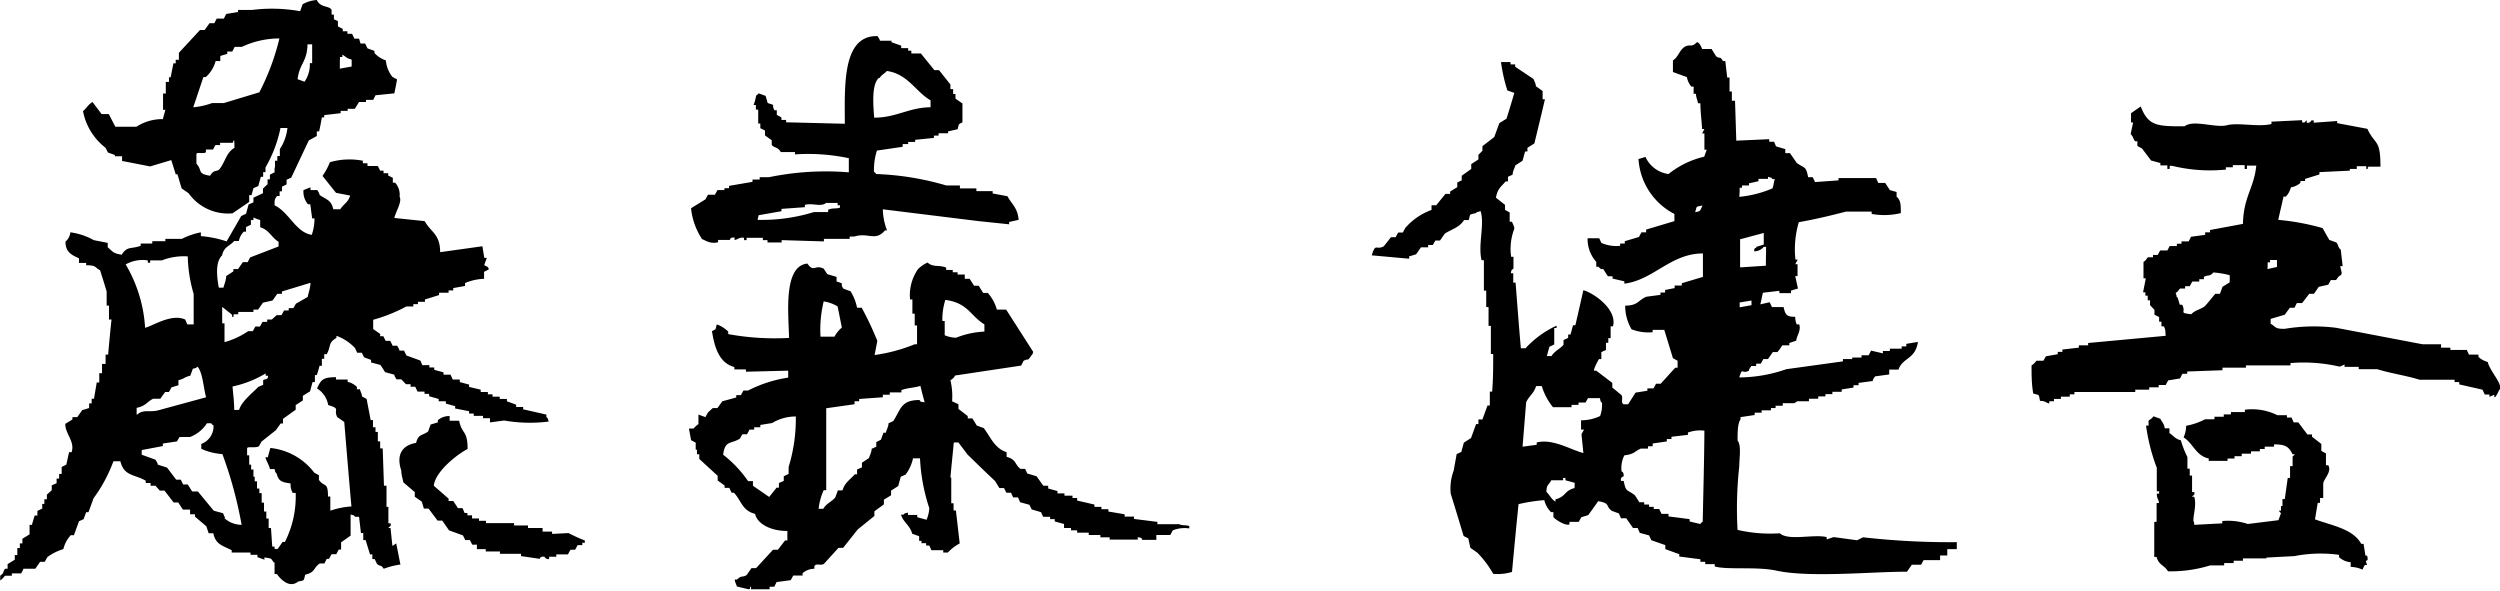 <svg xmlns="http://www.w3.org/2000/svg" viewBox="0 0 118.37 27.97"><defs><style>.cls-1{fill-rule:evenodd;}</style></defs><g id="レイヤー_2" data-name="レイヤー 2"><g id="レイヤー_1-2" data-name="レイヤー 1"><path class="cls-1" d="M117.79,17.14a1.09,1.09,0,0,1-.44-.24v-.11h-.45l-.1-.22-.78,0v-.11h-.44V16.3l-.88,0-4.09-.78a8.48,8.48,0,0,0-2.44.05c-.48,0-.38-.08-.66-.24v-.23l.67-.2.24-.33h.22l.11-.22H109l.34-.44h.22l.23-.33.45-.1.12-.22h.22c.07,0,.09-.15.23-.22s0-.29,0-.44h.11l-.09-.78c-.14-.11-.1-.22-.21-.34l-.33-.12c-.11-.18-.21-.37-.32-.56a11.22,11.22,0,0,0-2.1-.39c.08-.37.17-.73.25-1.1h.11a1,1,0,0,0,.24-.44.9.9,0,0,0,.45-.21V8.57h.22V8.47l.68-.21V8.15l1.44-.07V8h.33V7.87h.45V8c.16,0,0-.08.12-.11l.55,0c0-1.33-.25-1-.62-1.79l-1.43-.27V5.73l-1.11.08V5.7h-.11a.19.19,0,0,1-.22.11V5.69l-.11.11H109V5.69l-1.45.07v.11c-.61.16-1.57-.08-2.11.06s-1.6-.28-2,.05c-1.29,0-1.72,0-2.08-.94l-.46.32c0,.15,0,.3,0,.44H101l-.12.55c.13.12.11.2.21.34h.11v.22l.22.12.43.57.44.12v.11h.33V8h.11V7.85h.11a7.56,7.56,0,0,0,2.55.18V7.92h.33V7.82l.56,0V8h.11V7.84h.44c-.1,1.06-.61,1.48-.63,2.76l-1.56.29V11h-.23v.12l-.67.09-.11.22h-.34v.11h-.22v.11h-.34l-.11.21h-.34a2.12,2.12,0,0,0-.11.21h-.23v.11h-.22c-.06,0-.09.15-.23.22,0,.26,0,.52,0,.78h.11l-.13.66h.11V14h.11v.22h.11v.23l.21.22v.23l.22.11v.22h.11v.22h.11c.09.16.07.2.09.45l-3.67.34v.11h-.44v.11l-.78.09v.11h-.22v.11l-.56.1-.12.21h-.33s-.11.16-.23.22c0,.45,0,.89.08,1.33.3.1.25,0,.32.35.27,0,.3.11.44.12V19h.22v-.11h.33v-.11H98v-.11h.22v-.11l2.88,0v-.11l.66,0v-.11h.45v-.11h.33l.12-.22.56-.09.11-.22h.23v-.11l1.67-.06v-.12l1.11,0v-.11l1,0V17.3l1.11,0v-.11a7.58,7.58,0,0,1,2.33.17l.23-.1v.11l.67,0v.11l.88,0c.59.19,1.41.31,2,.5l1.66,0v.11h.22v.11l1.1.25.11.23h.22v.11l.23-.1v.11c.06.07.21-.3.23-.33C118.57,18.25,117.89,17.59,117.79,17.14Zm-12.22-3.77-.34.21-.12.33h-.22c-.15.18-.3.37-.46.55s-.48.2-.68.42c-.62-.08-.22-.06-.43-.45h-.11l-.1-.33c-.12-.13,0,0-.1-.23.13-.06.16-.18.22-.21h.23v-.11h.22l.12-.22h.33v-.11h.22v-.11c.23-.12.27,0,.45-.21a4.37,4.37,0,0,1,.77.13C105.58,13.15,105.57,13.26,105.57,13.37Zm1.8-.95h.11v-.11h.33c0,.11,0,.22,0,.33l-.45.1C107.37,12.64,107.37,12.53,107.37,12.42ZM112,26.31l-.09-.56h-.11c-.39-.71-1.37-.86-2.19-1.16l.13-.78h.11v-.23H110c0-.23,0-.45,0-.67s.42-.55.24-.88h-.11c0-.19,0-.37,0-.56l-.22-.12c0-.11,0-.22,0-.33l-.44-.34v-.11h-.22l-.43-.57h-.22l-.1-.23h-.22v-.11l-.45,0a2.66,2.66,0,0,0-1.54-.26v.11l-.66,0v.11h-.34v.11l-.44,0v.12l-.44,0a3.15,3.15,0,0,1-.9.31,1.41,1.41,0,0,1-.12.55c.47.3.57.86,1.19,1v.11l.89,0v-.11h.33v-.11h.34v-.12l.44,0v-.11H107v-.11h.23v-.11h.44v-.11c.56,0,.7.12.88.47h.11l-.11.11c0,.15,0,.3,0,.45h-.12c0,.19,0,.37,0,.56h-.11l-.14,1h-.11c0,.11,0,.22,0,.33H108v.22h-.11l.11.12-.12.33-1.45.18a2.94,2.94,0,0,0-1.21-.14v.11l-1.33.07v-.11c-.13-.12.15-.79,0-1.22h-.11l.12-.11v-.11h-.11c0-.26,0-.52,0-.78h-.11c0-.11,0-.22,0-.33h-.11c0-.18,0-.37,0-.55a4.49,4.49,0,0,1-.31-.79c-.31-.09-.31-.2-.54-.34v-.23h-.22c-.06-.27-.11-.25-.21-.45l-.33-.12c-.07.12-.2.17-.23.21v.23h-.12a9.13,9.13,0,0,0,.51,2l0,1.11h.11v.11h-.11c0,.27.11.3.1.45h-.11c0,.29,0,.59,0,.89h-.11l0,1.44H102v.22h.11c.1.39.36.38.54.68a6.29,6.29,0,0,0,2-.28l.66,0v-.11h.45v-.11h.44v-.11l1.11,0V26.4l1.33-.07a6.42,6.42,0,0,1,2.11-.06v.11a.91.91,0,0,0,.55.24v.22a1.49,1.49,0,0,1,.56.13,1.51,1.51,0,0,1,.11-.22h.11c-.17-.41.1,0,0-.44Zm-24.07-.73-1.11-.15-.33.11v-.11c-.62-.15-1.81.19-2.22-.18a6.86,6.86,0,0,1-2-.16,18,18,0,0,1,.08-3c0-.4.11-1-.08-1.23,0-.34,0-.82.14-1v-.11l.67-.1v-.11h.33v-.11h.44v-.11h.22v-.11h.34v-.12l.55,0L85.1,19l.55,0v-.12l.44,0v-.11h.34v-.11h.33v-.11h.44v-.11l.56-.09v-.11H88v-.11l.67-.09c0-.08.07-.15.11-.22l.67-.09v-.23l.44,0c.19-.57.8-.48.92-1.31l-.55.09v.12h-.22v.11h-.56v.11h-.33v.11l-.56-.13-.11.22h-.34v.11h-.44V17h-.44v.11l-2.68.37a6.83,6.83,0,0,1-2.23.39c.17-.53.1-.13.46-.32,0-.08.07-.15.11-.22h.23v-.11h.22l.12-.22h.22l.23-.33h.22a3.71,3.71,0,0,0,.23-.32h.33v-.11l.33-.11c0-.2.24-.47.14-.77h-.12A.92.92,0,0,1,85,15c-.41,0-.47-.1-.55-.46h-.55l-.11-.23-.44.1.12-.55.78-.09v.11l.55,0v-.12l.33-.1L85,13.07h.11c0-.19,0-.37,0-.56h-.11l.12-.22h-.11a4.54,4.54,0,0,1,.16-1.77c.75-.13,1.54-.32,2.23-.5l1.22,0v.11A3.34,3.34,0,0,0,90,10.09c0-.4,0-.6-.2-.78V9.09L89.48,9l-.22-.34h-.33l-.1-.23-1.78,0v.11l-1.11.08-.11-.23h-.22c-.1-.56-.19-.41-.54-.68l-.32-.46h-.22V7.06l-.44-.13L84,6.71h-.23V6.59l-1.56.07-.06-1.89H82c0-.15,0-.3,0-.44h-.11c0-.22,0-.44,0-.66h-.11l-.09-.78h-.11c-.17-.27-.12-.07-.33-.23l-.21-.34h-.45S80.49,2,80.34,2c-.25.27-.31.07-.56.21s-.32.5-.57.65c0,.18,0,.37,0,.55l.66.24a1,1,0,0,0,.21.45h.11c0,.12,0,.23,0,.34h.11c0,.15.07.3.1.45h.11c0,.41.06.82.08,1.22h.11l-.11.21h.11c0,.26,0,.52,0,.77h.11l-.12.33A4.2,4.2,0,0,0,79,8.24a1.4,1.4,0,0,1-1.09-.81l-.33.1a3.14,3.14,0,0,0,1.7,2.6c0,.11,0,.23,0,.34l-1.34.4V11h-.22l-.12.22-.67.2v.11h-.22v.11a1.74,1.74,0,0,1-.89-.14l-.1-.22-.55,0a1.62,1.62,0,0,0,.41,1.12v.23h.11c.1.12,0,0,.11.11h.11l.22.34h.22v.11l.56.13v.11C78.29,13.26,79.1,12,80.63,12l0,1.11-1,.3v.11h-.34v.12l-.45.09v.12h-.22v.11l-.67.09c-.4.17-.39.42-1,.42a2.19,2.19,0,0,0,.3,1.12,2.18,2.18,0,0,0,1,.14v-.11h.55l.41,1.34.22.12c0,.11,0,.22,0,.33h-.11l-.69.76h-.22l-.12.22H78v.11l-.56.09-.35.55h-.22c-.15-.1,0-.28-.1-.44l-.43-.35v-.22l-.76-.58h-.11c0-.13.19-.47.24-.55h.11c0-.11,0-.22,0-.33l.22-.1c0-.11,0-.23,0-.34h.11v-.22h.11c0-.19,0-.37,0-.56h.11c.22-.78-.89-1.57-1.4-1.71-.13.56-.25,1.11-.38,1.66h-.11l-.12.44h-.11V16l-.22.1v.22c-.14.19-.41.28-.57.54h-.22l.12-.44.23-.11,0-.78h.11v-.11a4.6,4.6,0,0,0-1.47,1.07h-.22c-.09-1-.17-2.08-.25-3.11h-.11c0-.15,0-.29,0-.44h-.11c0-.19.11-.2.12-.22,0-.19,0-.37,0-.56h-.11a2.65,2.65,0,0,1,.15-1.33c0-.11-.07-.22-.11-.33h-.11c0-.15,0-.29,0-.44l-.22-.12V9.7l-.43-.34c.08-.44.24-.51.46-.77h.11V8.37l.22-.1c0-.15.09-.3.13-.44l.34-.22.12-.44h.11V7l.33-.21c.17-.7.34-1.4.5-2.09h-.11V4.31l-.32-.23c0-.11-.07-.23-.11-.34l-.87-.58V3.05h-.22V2.94l-.45,0a7.82,7.82,0,0,0,.3,1.34l.33.12c-.12.41-.24.81-.37,1.22l-.34.21-.24.66-.56.43v.22L70,7.33v.22l-.34.22V8l-.45.32v.22L69,8.64v.22l-.34.21v.11h-.22L68,9.72h-.22v.22a3,3,0,0,0-1.24.85l-.12.22h-.22l-.12.22h-.22l-.34.43c-.37.21-.38-.19-.57.43l1.77.16v-.11l.33-.1.23-.33h.34V11.6h.22l.12-.21h.22l.23-.33c.34-.22.68-.28.91-.64h.22c.09-.3,0-.25.34-.33.13-.12,0,0,.22-.1.21.61-.13,1.6.05,2.33h.11l0,1.44h.11l0,.78h.11c0,.3,0,.59,0,.89h.11l0,1.33h.11c0,.6,0,1.19-.05,1.78h-.11l0,.66h-.11l-.24.66H70v.22h-.11l-.24.66-.34.22-.12.44-.22.1-.14.78a2.39,2.39,0,0,0-.14,1.1c.21.67.41,1.34.61,2l.22.11.1.45.33.23a4.71,4.71,0,0,1,.75,1,2.34,2.34,0,0,0,.89-.09c.1-1.07.2-2.14.31-3.21a8.23,8.23,0,0,1,1.22-.19,1.18,1.18,0,0,0,.32.57h.11v.22c0,.07.56.45.76.36v-.12l.44,0,.12-.22.33-.1s.42-.58.47-.66c.6.1.33.23.65.46l.33.12.1.23H77l.32.46h.22l.1.23.44.12.11.23.66.23V26l.66.24v.11l1,.13v.12h.23v.11h.45v.11c.57.17,1.94,0,2.88.19,1.59.36,4.64.05,6.22.06l.23-.33.44,0,.12-.22.78,0v-.22h.34V26h.45c0-.11,0-.22,0-.33a36.79,36.79,0,0,1-4.44-.23Zm-4.31-13-1.23.08c0-.44,0-.89,0-1.33l1.12-.3,0,.55-.33.1c-.1.13,0,0-.12.11v.11a.59.59,0,0,0,.45-.21h.11C83.62,12,83.61,12.29,83.61,12.58ZM82.37,8.89h.11V8.78h.33V8.68l.45-.1V8.47h.45V8.37c.22.07.1,0,.22.11h.11c-.06.11-.06.33-.12.44a5.2,5.2,0,0,1-1.57.4C82.37,9.18,82.37,9,82.37,8.89Zm0,5.43.56-.09v.22l-.56.1Zm-2.11-4.27c.1-.3,0-.25.35-.32C80.48,10,80.54,10,80.23,10.05ZM74.55,23.11c-.49.12-.4.41-.9.53v.11c-.22-.13-.26-.3-.43-.46,0-.35.11-.32.23-.55l.56,0v-.11h.11v.11l.44.12Zm1.21-3.41a2.1,2.1,0,0,1-.9.2c0,.14,0,.29,0,.44H75l-.12.22.09.89c-.55-.13-1.45-.7-2.21-.5v.11l-.67.09.17-2.1c.11-.27.37-.42.47-.77H73a2.93,2.93,0,0,0,.53,1l.88,0v-.11h.33v-.11h.33l.12-.21h.56c.06.22,0,.1.1.23A1.45,1.45,0,0,1,75.76,19.7Zm4.86,5c-.13.09,0,0-.12.11L80,24.69v-.11l-1-.13v-.12h-.33l-.11-.23H78.3V24h-.22v-.11h-.23v-.11h-.23l-.21-.33c-.36-.28-.43-.13-.53-.68h-.12c-.07-.17.12-.22.12-.22,0-.24-.1-.22-.1-.22a1.32,1.32,0,0,1,.13-.77c.5-.06.47-.19.78-.32h.34v-.11h.22V21l.67-.1v-.11h.22v-.11l.78-.09v-.11a1.73,1.73,0,0,1,.78-.09C80.69,21.83,80.65,23.27,80.62,24.71Zm-24.82.12-1,0v-.11l-1.11-.14v-.11l-.44,0v-.11l-.77-.13v-.11h-.33V24h-.33v-.11L51,23.7v-.12h-.22v-.11H50.4v-.11h-.33v-.11l-.44-.12V23h-.23l-.32-.45-.44-.13-.1-.22h-.22c-.28-.2-.18-.44-.66-.57v-.22c-.57-.18-.76-.72-1.08-1.14l-.33-.12-.21-.34h-.22v-.11l-.44-.34v-.22L45.08,19A3.28,3.28,0,0,0,45,18a.47.47,0,0,0,.22-.22l3.13-.47.11-.22c.24-.15.16.05.34-.21s.05,0,.12-.22l-1.28-2-.44,0a2,2,0,0,0-.43-.79h-.22l-.21-.34h-.22l-.21-.33h-.23V13h-.34v-.11h-.23v-.11H44.8v-.11c-.35-.14-.63,0-.88-.24a1.47,1.47,0,0,0-.46.32,2.16,2.16,0,0,0-.37,1.43h.11v.67h.11c0,.19,0,.37,0,.56h.11c0,.29,0,.59,0,.89h-.11a7.86,7.86,0,0,1-1.9.51l.13-.67a15.33,15.33,0,0,0-.74-1.57h-.22a2.31,2.31,0,0,0-.31-.78l-.33-.12c-.22-.27.12-.21-.33-.34v-.22l-.44-.13L39,12.72c-.42-.21-.47.2-.77-.24-1.16.11-.89,2.41-.87,3.52a12.28,12.28,0,0,1-2.88-.18V15.7a1.47,1.47,0,0,0-.54-.34c-.08.26,0,.2-.23.32.12.75.33,1.5,1.06,1.7v.11h.55v.11l2-.05v.33a6.15,6.15,0,0,0-1.9.61h-.22l-.12.22h-.22v.11L34.2,19l-.23.32h-.22l-.23.21-.12.22-.33-.12c0,.15,0,.3,0,.45a1.17,1.17,0,0,0-.23.21h-.22l.1.55.22.12v.33H33v.22h.11v.22l.87.8v.22l.33.24v.11h.22l.11.23h.11c.35.37.39.85,1,1,.12.52.83.82,1.53.81,0,.15,0,.3,0,.45h-.11l-.34.44h-.23l-.8.87h-.22l-.23.33c-.19.12-.25,0-.45.21h-.11c0,.11.07.22.1.33l.55.13c.16,0,0-.13.12-.11v.11l.88,0v-.12h.22l.11-.22.67-.09.12-.22H38v-.11a.85.85,0,0,1,.56-.21V26.8c.11-.15.28,0,.45-.1l.69-.76h.22l.69-.87.79-.64v-.22l.45-.33v-.22l.34-.21v-.22l.34-.22.12-.44.23-.1a2,2,0,0,0,.35-.77h.33A8.84,8.84,0,0,0,44,24.06a1.58,1.58,0,0,1-.13.55l-.44-.12v-.11h-.44v-.11c-.22.06-.09,0-.22.1h-.11c.13.39.42.49.53.9l.33.12v.22h.11v.11h.22v.11H44l.1.22.56,0v.11h.22a2.14,2.14,0,0,1,.56-.43l-.18-1.56h-.11c0-.12,0-.23,0-.34h-.11l0-1.22H45c.05-.56.11-1.11.16-1.66h.22l.43.57c.43.42.86.84,1.3,1.25l.21.34h.22l.11.22h.22l.1.22h.23l.1.23.44.12.11.22.44.13.1.22h.33v.11h.22v.11l.44.12V25h.33v.11H51v.11l.55,0v.11h.55v.11l.44,0v.11l1.33,0v-.11c.22,0,.21.12.21.12l.67,0v-.23l.66,0,.12-.22a1.51,1.51,0,0,1,.78-.09v-.11c-.17-.07-.32,0-.55-.12ZM37.34,22.11c0,.11,0,.22,0,.33l-.23.11v.22l-.23.1v.22h-.11l-.35.44L35.65,23v-.22h-.23a5.57,5.57,0,0,0-1.18-1.25c.09-.7.36-.49.79-.76l.12-.21h.22l.12-.22h.22v-.11H36v-.11l.56-.09a2.13,2.13,0,0,1,1.12-.31A7.74,7.74,0,0,1,37.34,22.11ZM39,14.27a1.75,1.75,0,0,1,.66.24l.2,1a1.47,1.47,0,0,0-.35.43l-.66,0A5.63,5.63,0,0,1,39,14.27Zm4.54,4.67c-.9,0-.88.45-1.25,1l-.22.1c0,.15-.09.3-.13.45h-.11l-.12.33-.22.11v.22l-.22.1c0,.15-.08.3-.13.44l-.33.22v.22l-.23.1v.23h-.11c-.22.25-.48.4-.58.76h-.22l-.12.33c-.17.21-.42.28-.57.54h-.22a2.91,2.91,0,0,1,.24-.88h.12l0-1.11,0-2.77,1.34-.19V19h.22v-.11l1.12-.08v-.12h.33v-.11l.55,0v-.11c.31-.11.63-.11.9-.2.06.26.13.52.2.78C43.53,19,43.65,19.07,43.53,18.94Zm1.19-3.07,0-.67h-.11a3.08,3.08,0,0,1,.14-1c1.07.14,1.18.75,1.85,1.16,0,.12,0,.23,0,.34a4.13,4.13,0,0,0-1.34.29A1.45,1.45,0,0,1,44.72,15.87ZM34,11.47v-.11l.56,0s0-.14.22-.11v.11c.14,0,.19-.14.45-.1v.11h.12v-.11l.77,0v.11h.22v.11l.67,0v-.11l2,.06v-.12l1.22,0v-.11h.22V11.2c.65-.21,1,.25,1.45-.29H42a2.91,2.91,0,0,1-.2-1l4.54.56,1.44.15v-.11l.45-.1c-.05-.58-.32-.73-.53-1.12L47,9.16V9.05l-.77,0V8.92l-.78,0V8.78H44.8a13.4,13.4,0,0,0-3.31-.54c-.1-.12,0,0-.11-.11a3.08,3.08,0,0,1,.14-1l1.22-.18V6.82H43V6.72h.33V6.62l.89-.09V6.42h.22V6.31l.45,0V6.22l.45-.1c.08-.26,0-.21.23-.33,0-.3,0-.59,0-.89l-.33-.23V4.45h-.11V4.22H45V4l-.54-.68h-.22l-.64-.79h-.45V2.4H43V2.28h-.33V2.16L42.21,2V1.93l-.55,0c0-.07-.07-.15-.11-.22C39.86,1.66,40,4.1,40,5.86l-2.78-.07V5.68H37V5.56l-.22-.12V5.22h-.11c-.18-.31.12-.2-.32-.34l-.1-.34-.33-.12c-.1.12,0,0-.12.11a2,2,0,0,1-.12.44h.11v.22h.11l0,.66H36v.22l.22.11v.23l.32.23v.22c.12.16.27.07.43.34l.67,0v.11a9.31,9.31,0,0,1,2.55.18c0,.22,0,.45,0,.67a13.29,13.29,0,0,0-3.78.23h-.44v.11h-.34v.11l-1.11.19v.11h-.22V9h-.33l-.12.22h-.33l-.12.22-.68.42a3.24,3.24,0,0,0,.52,1.46C33.42,11.39,33.63,11.56,34,11.47Zm7.65-7.78c.11-.17.22-.19.34-.33,1,.14,1.38,1,2.07,1.39,0,.11,0,.22,0,.33-1,0-1.65.5-2.67.49C41.34,4.92,41.27,4,41.61,3.69Zm-5.73,6.5L37,10V9.89l1.11-.08V9.7c.37-.1.76.11,1-.09l.55,0v.11h.11v.11c-.18.07-.33,0-.56.1v.11l-.67,0a8.37,8.37,0,0,1-2.67.37ZM26.14,25.28v-.11l-.45,0V25H25v-.12h-.66v-.11l-1.33,0v-.11h-.33v-.11h-.33V24.4h-.22v-.11H22l-.1-.23h-.22c-.07-.12-.15-.23-.22-.34h-.22v-.11L20.54,23c.06-.67,1.12-1.5,1.6-1.74,0-.91-.27-.68-.4-1.34h-.45v-.22a.8.8,0,0,0-.56.2V20l-.34.1-.12.33c-.3.22-.45.1-.57.54-.69.12-.94.59-.7,1.31,0,.19.06.37.1.56l.54.46v.22l.33.23.1.33h.22l.43.57h.22l.32.46.66.24.11.22h.22l.11.22h.22V26H23v.11l.67,0v.11l1,0v.11l.89.13s0-.13.22-.1a.2.2,0,0,0,.22.11v-.11h.34v-.11l.55,0,.12-.22h.22l.12-.22h.22v-.11h.12v-.11a7,7,0,0,1-.77-.35Zm-7.56.57L18.49,25h-.11l.12-.11v-.11h-.11c0-.26,0-.52,0-.78H18.3l0-1h-.12l-.06-1.77H18c0-.11,0-.22,0-.33h-.11c0-.15,0-.3,0-.45h-.11v-.22h-.12c0-.11,0-.23,0-.34h-.11c-.06-.33-.13-.67-.19-1l-.22-.12c0-.11-.07-.22-.1-.34H16.9v-.11a.93.93,0,0,0-.44-.24v-.11h-.55v-.11c-.62,0-.71.12-.9.53a1.16,1.16,0,0,1,.53.79c.62.18.23.2.43.57l.33.23c.11,1.33.22,2.67.34,4a3.75,3.75,0,0,0-1,.2c0-.23,0-.45,0-.67h-.11c0-.73-.18-.42-.43-.79v-.22l-.22-.12a3,3,0,0,0-2.08-1.17l-.12.44h-.11c0,.1.17.36.21.56H13c.06.22,0,.09.1.22.1.38.27.4.66.46a.79.79,0,0,0,.1.45H14a4.77,4.77,0,0,1-.51,2.32h-.11l-.23.33H13v-.11h-.11L12.83,25h-.11v-.45h-.11c0-.11,0-.22,0-.33h-.11V23.8h-.11c0-.15,0-.3,0-.45h-.11v-.22h-.11v-.34h-.11v-.22H12c0-.12,0-.23,0-.34h-.11V22H11.8c0-.14,0-.29,0-.44H11.7c0-.11,0-.22,0-.33s.39,0,.56-.1l.12-.22.68-.54.23-.32h.11v-.22L14,19.4v-.22l.34-.22v-.22l.34-.21.12-.44h.11c0-.11,0-.22,0-.33H15c.05-.14.09-.29.13-.44h.11c0-.11,0-.22,0-.33h.11v-.22h.12c.22-.4.05-.53.46-.77V15.9a2.26,2.26,0,0,1,.88.58l.1.22h.22l.11.22.33.12v.12l.44.12a4,4,0,0,1,.22.34l.44.12c0,.08.07.15.1.22H19l.22.23h.22v.12h.22l.11.23h.33v.11h.22v.11l.45.13V19h.34v.11l.44.12v.11l.66.13v.11h.22v.11h.44v.11h.33V20l.67-.09a7.1,7.1,0,0,0,2.11.05c-.07-.22,0-.09-.11-.22v-.11l-1.1-.25v-.11h-.33v-.11L24,19v-.11h-.34v-.11h-.34v-.11H23.1v-.11h-.34v-.11l-.55-.13v-.11l-.44-.12v-.12h-.33l-.11-.23H21v-.11l-.44-.12v-.11h-.23v-.11H20l-.1-.22-.66-.24-.11-.23h-.22c0-.08-.07-.15-.1-.23h-.22l-.11-.23h-.22l-.11-.22H18v-.11l-.33-.23c0-.15,0-.29,0-.44a7.46,7.46,0,0,0,1.57-.63h.33v-.11h.22v-.11h.33v-.11l.67-.21v-.11h.45v-.11h.22v-.11l.56-.1V13.4a2.58,2.58,0,0,1,.9-.2c0-.11,0-.22,0-.33l.22-.11c0-.17-.19-.15-.21-.22l.12-.33h-.12l-.09-.55-2,.28c0-.86-.44-.94-.73-1.47l-1.44-.15c.08-.32.38-.79.25-1a.86.86,0,0,0-.21-.67H18.6V8.42l-.22-.11V8.2h-.22V8.08H18l-.11-.22H17.4V7.73h-.22V7.61a3.34,3.34,0,0,0-1.56.07,3.09,3.09,0,0,1-.35.65l.64.8.67.13c-.11.35-.3.38-.47.65h-.33c-.1-.45-.32-.45-.65-.68,0-.08-.07-.15-.1-.23h-.33V8.87L14.37,9a.91.91,0,0,0,.21.67h.11l.09.67h.11a2.29,2.29,0,0,1-.13.78C14,11,13.7,10.06,13,9.72c0-.25,0-.29.12-.44h.12V9.06h.11V8.84l.22-.11V8.51l.22-.1.83-1.76L15,6.44V6.22h.11c.05-.22.09-.44.13-.66h.11V5.45l.78-.09V5.25h.33V5.15h.34L17,4.83h.33V4.73h.34l.11-.22.89-.09c.05-.22.09-.44.13-.66l-.22-.12a1.45,1.45,0,0,1-.31-.78,1.3,1.3,0,0,1-.54-.35V2.41l-.33-.12-.11-.23h-.22L17,1.83h-.22l-.11-.23h-.22V1.48h-.22V1.37L16,1.25V1L15.81.91V.69h-.11V.46C15.55.25,15.18.38,15,0a1.61,1.61,0,0,0-.67.2l-.12.33A7.56,7.56,0,0,0,11.94.47h-.67V.57l-.56.09L10.6.88h-.34l-.11.22H9.92l-.23.32H9.47l-1,1.08c0,.11,0,.22,0,.33H8.32V3H8.21l-.13.66H8v.22H7.85c0,.18,0,.37,0,.55H7.72l0,.77h.11l-.12.44A2.26,2.26,0,0,0,6.46,6l-1,0L5.15,5.4H4.81l-.43-.57c-.21.12-.27.29-.45.43A2.87,2.87,0,0,0,5,7l.11.22.33.12V7.4h.34v.22l1.33.26,1-.3.21.67H8.4c.07.22.13.45.2.67l.33.23a2.29,2.29,0,0,0,2.08.95l.79-.54V9.24h.11L12,8.91l.23-.1.12-.44h.11V8.15h.11V7.93a6.17,6.17,0,0,0,.71-1.87h.33a2.26,2.26,0,0,1-.36,1v.33h-.12v.22h-.11v.33H13v.22l-.22.11v.22h-.11v.23l-.22.21v.22L12,9.36v.22l-.23.1-.12.44-.23.11-.69,1.2a5,5,0,0,0-1.22-.25V11a3.49,3.49,0,0,0-.9.31l-.78,0v.11H7.21v.11l-.55,0v.11c-.5.17-.62,0-.9.42-.43-.07-.4-.14-.66-.35V11.5l-.66-.13A3.09,3.09,0,0,0,3.33,11a.65.65,0,0,1-.23.44c0,.49.28.63.64.79v.22h.34v.11c.48,0,.38.08.66.24.11.34.21.67.31,1l0,.67h.11c0,.22,0,.44,0,.66h.12c-.06.55-.11,1.1-.16,1.66H5v.44H4.83c0,.14,0,.29,0,.44H4.7c0,.14,0,.29,0,.44H4.58l-.13.77H4.34v.22H4.22v.22l-.33.1-.23.33H3.43v.11l-.34.21c0,.49.47.83.3,1.34H3.27L3.14,22l-.22.11v.33H2.8v.22H2.68v.22l-.23.1v.23l-.23.21v.22H2.1v.22H2v.22l-.23.11v.22H1.64l-.13.44H1.4c0,.15,0,.3,0,.45l-.34.21v.22H.94v.22H.82c0,.11,0,.22,0,.33H.7v.22l-.34.21v.22H.24c-.16.24,0,.15-.23.33v.22c.1-.05.21-.21.23-.22H.56v-.11H1a1.51,1.51,0,0,0,.11-.22l.56,0,.23-.33h.22l.12-.22A2.4,2.4,0,0,1,3,26a1.49,1.49,0,0,1,.35-.66H3.5l.24-.66.22-.1.12-.33h.11l.24-.66a7,7,0,0,0,.94-1.75H5.7c.17.71.66.61,1.2.92v.11h.23V23h.23l.21.23h.22l.43.56h.22l.22.34H9v.22h.23v.11l.54.46.11.33h.22c.11.53.43.58.87.8v.11l.89,0v.11h.33v.11l.33.12v-.11c.34.07.28,0,.44.24H13c0,.18,0,.37,0,.55h.11c.17.24.59.69,1,.36.31-.08.26,0,.34-.33.49-.11.39-.34.69-.53h.22l.11-.22h.11l.12-.22h.22l.12-.22h.11c0-.11,0-.22,0-.34l.45-.32,0-1c.22.07.1,0,.22.11H17l.09.77h.11c0,.11,0,.22,0,.33h.11l.21.68h.11v.22h.11l.11.23c.19.16.16,0,.32.23a3.51,3.51,0,0,1,.79-.2c-.07-.34-.13-.67-.2-1ZM16.1,2.7h.11V2.59c.2.11.17.16.44.23,0,.11,0,.22,0,.33l-.56.1C16.09,3.06,16.09,2.88,16.1,2.7Zm-1.54-.6h.22c0,.3,0,.6,0,.89h-.11a1.44,1.44,0,0,1-.25.88l-.33-.12C14.18,3,14.54,2.94,14.56,2.1ZM11.1,7c-.39.23-.43.65-.7,1-.13.16-.27,0-.45.32-.63-.09-.35-.25-.65-.57,0-.15,0-.3,0-.44s.31,0,.45-.1V7.08h.34a2.12,2.12,0,0,1,.11-.21h.22V6.76l.55,0c.15,0,0-.07.12-.11C11.1,6.78,11.1,6.89,11.1,7Zm1.18-2.63-1.68.51-.56,0a3.45,3.45,0,0,1-.89.2l.48-1.43h.11a1.54,1.54,0,0,0,.47-.76h.22V2.65l.33-.1V2.44H11l.11-.22h.34a4.18,4.18,0,0,1,1.78-.4A11.28,11.28,0,0,1,12.28,4.37ZM12.46,18v.22l-.23.1c-.28.29-.79.68-.91,1.09h-.23c0-.37-.05-.74-.08-1.11a5.1,5.1,0,0,0,1.57-.62v.11h.11C12.71,18,12.52,17.94,12.46,18Zm.89-4.2,1.35-.41c0,.23-.09.45-.13.67l-.56.32-.12.21h-.22v.11h-.22l-.12.22H13.1l-.23.21h-.22v.11h-.22l-.12.22h-.22l-.12.22h-.22a3.73,3.73,0,0,1-1.12.52c0-.29,0-.59,0-.89h-.11l0-.78.44.35c.09.07-.05.16.1.11v-.11h.22v-.11H12v-.11h.22l.23-.33.45-.1c.08-.1.15-.21.23-.32h.22Zm-2.83-1.74c.11-.4.34-.39.57-.65h.22a.88.88,0,0,1,.23-.44h.11v-.22l.23-.11v-.22H12v-.12a3,3,0,0,0,.32.12v.34c.43.13.52.47.87.69v.22l-1.35.52-.11.22H11.5l-.23.33h-.22v.11l-.34.22c0,.18-.08.36-.13.55h-.22C10.28,13.18,10.17,12.41,10.52,12.09ZM7,12.33v.11h.11v-.11l.55,0a2.86,2.86,0,0,1,1.23-.19,6.78,6.78,0,0,0,.28,1.78l0,1.44H8.87l-.1-.23c-.65-.3-1.55.31-1.9.39a6.64,6.64,0,0,0-.92-3A1.63,1.63,0,0,1,7,12.33Zm-.53,7.31c0-.11,0-.22,0-.33.43-.08.49-.29.78-.43h.34l.23-.32H8l.12-.22.33-.1V18c.3-.07.25-.14.56-.21l.12-.33c.22-.06.09,0,.22-.1.25.26.29,1.06.41,1.45l-2.24.61c-.41.12-.71-.05-1,.19Zm4.19,4.89-.1-.23-.44-.12-.75-.91H9.1l-.21-.33H8.67l-.11-.23H8.34l-.43-.57L7.47,22c0-.08-.07-.15-.1-.23l-.66-.24v-.22l1-.19V21l.67-.1.12-.21H9a1.66,1.66,0,0,0,.8-.65H10c.09.13,0,0,.11.11a.89.89,0,0,1-.58.87v.23a2.82,2.82,0,0,0,1,.25,19.53,19.53,0,0,1,.91,3.35A1.23,1.23,0,0,1,10.62,24.53Z"/></g></g></svg>